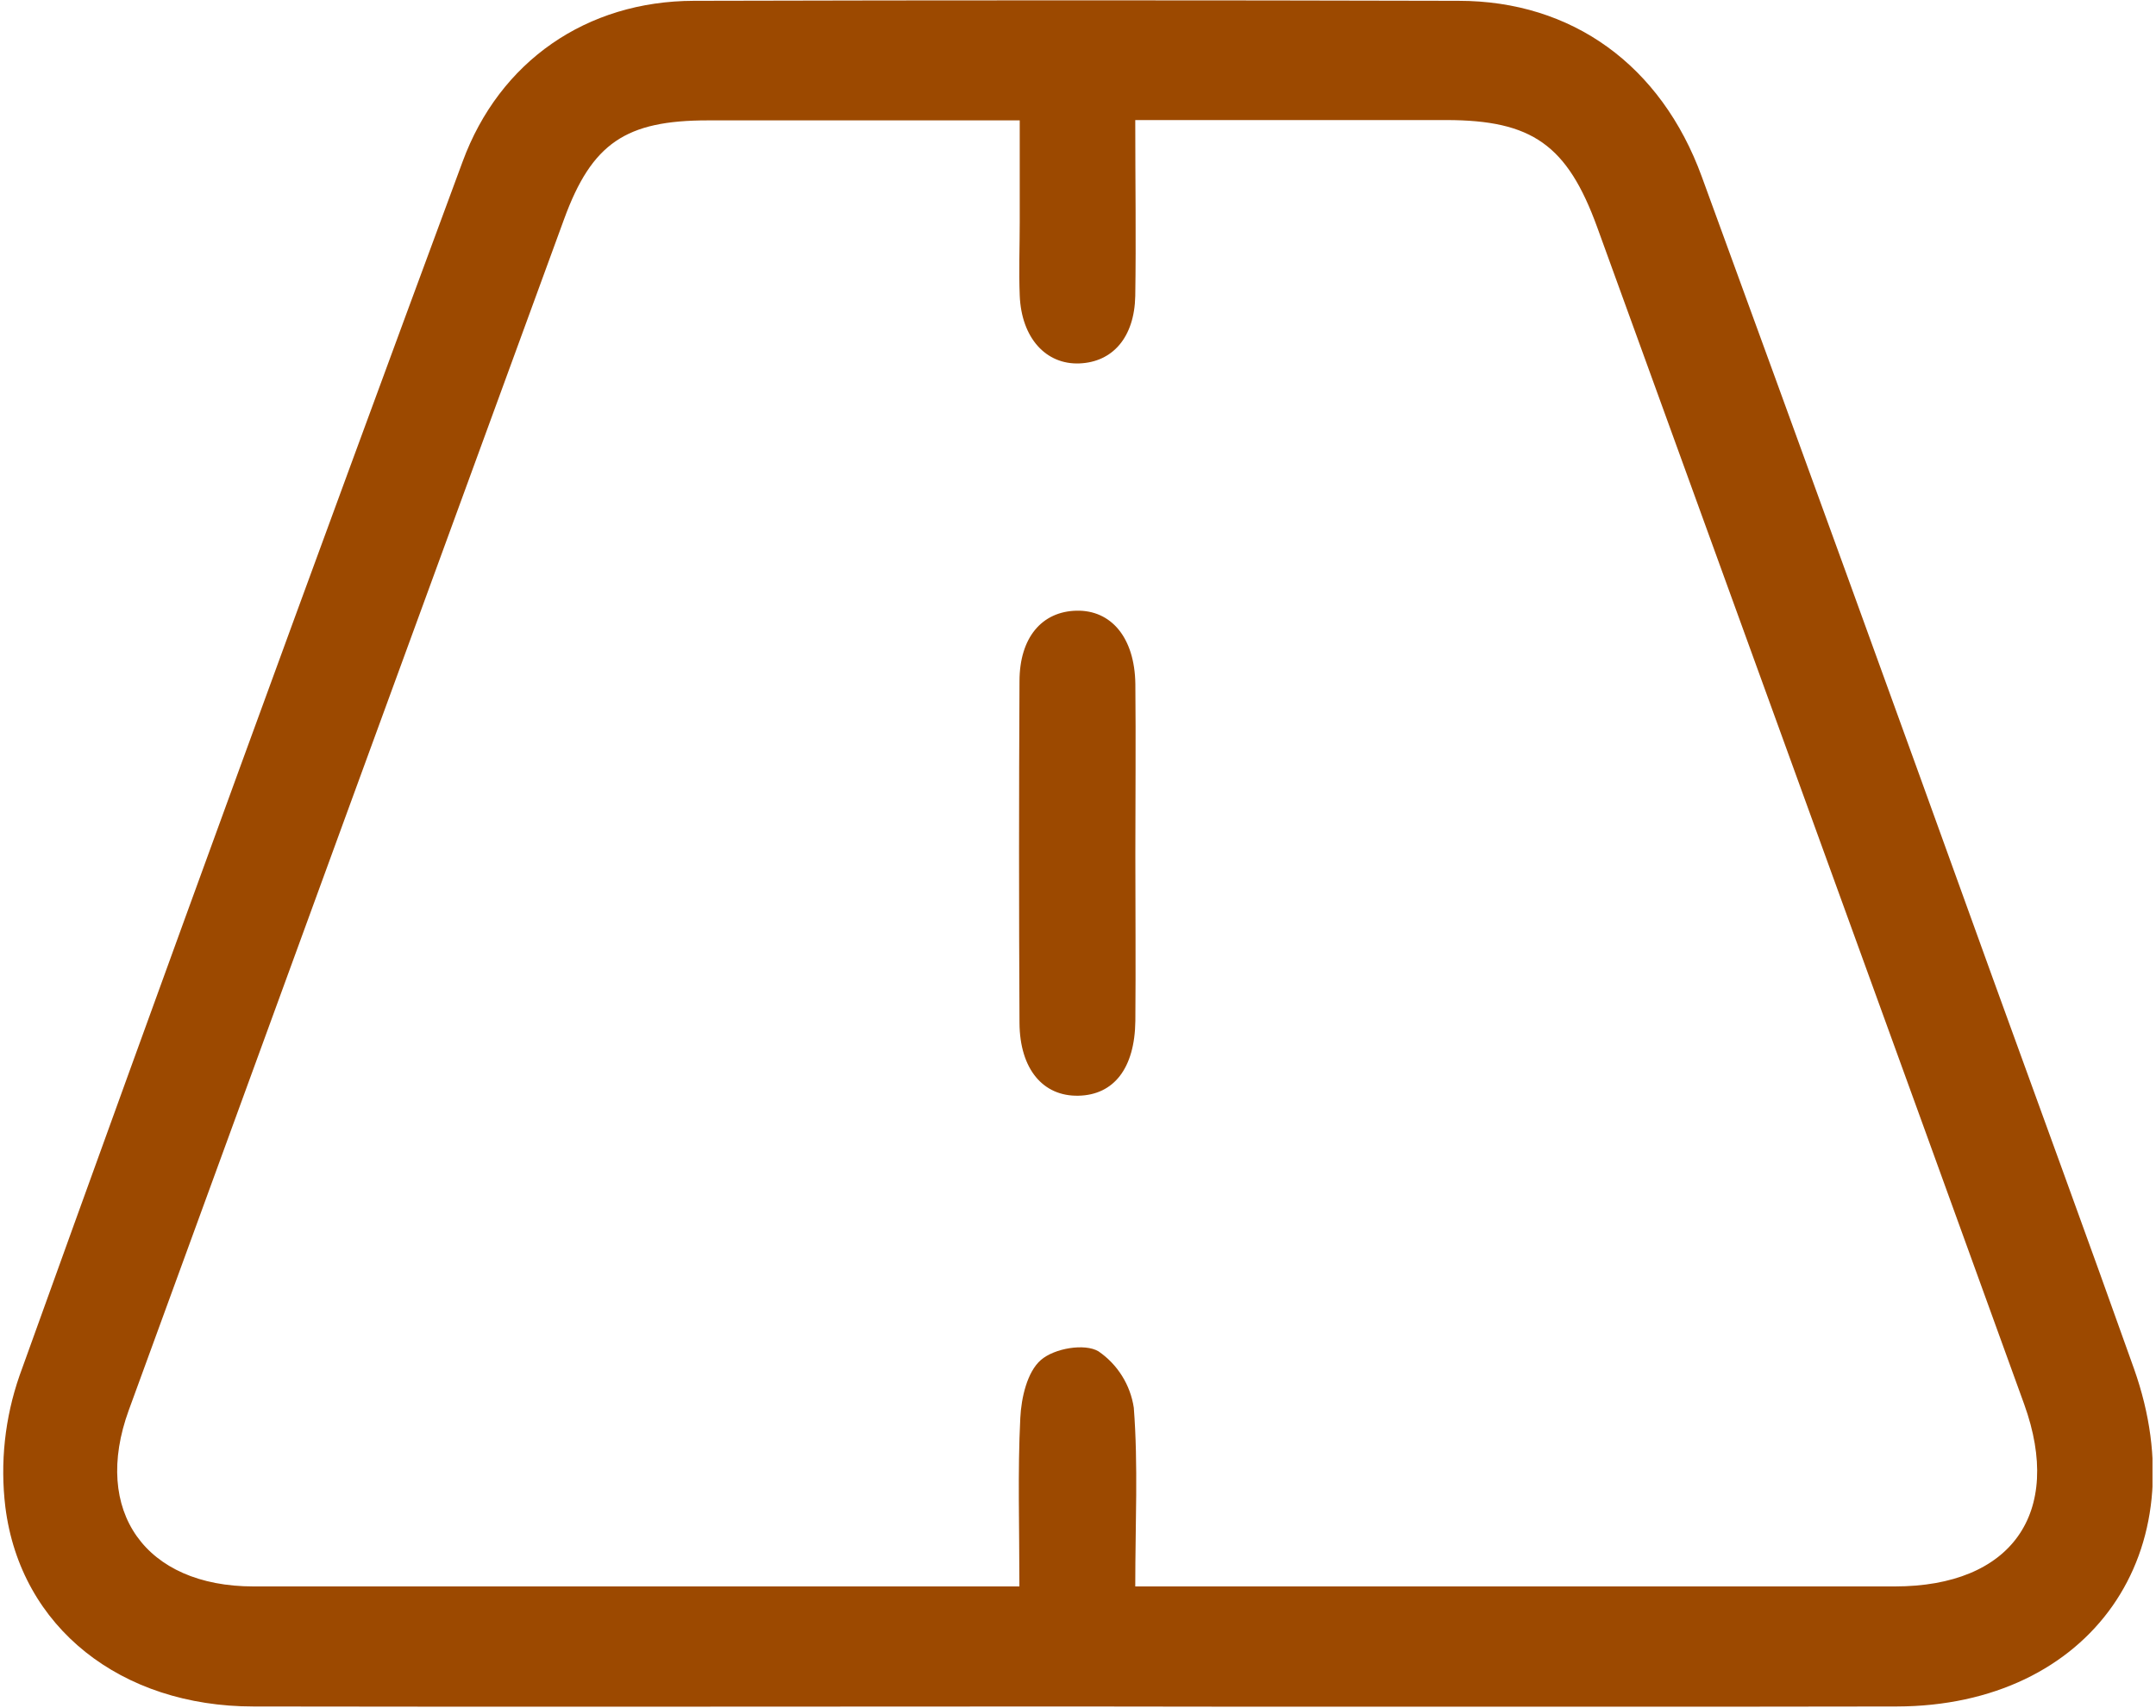 <svg width="265" height="210" viewBox="0 0 265 210" fill="none" xmlns="http://www.w3.org/2000/svg">
<g clip-path="url(#clip0_2022_4690)">
<path d="M132.118 209.8C98.468 209.8 64.818 209.86 31.168 209.8C14.888 209.8 2.528 200.12 0.658 185.28C0 179.834 0.596 174.311 2.398 169.13C20.325 119.303 38.478 69.553 56.858 19.88C61.398 7.52 72.108 0.13 85.278 0.1C116.612 0.02 147.945 0.02 179.278 0.1C193.228 0.1 204.178 8.03 209.168 21.71C221.168 54.557 233.098 87.427 244.958 120.32C250.748 136.32 256.598 152.24 262.288 168.25C270.288 190.76 256.968 209.75 233.118 209.8C199.438 209.853 165.772 209.853 132.118 209.8ZM139.538 195.04H232.898C247.228 195.04 253.638 186.04 248.798 172.64C240.532 149.8 232.242 126.933 223.928 104.04C214.728 78.707 205.525 53.34 196.318 27.94C192.638 17.82 188.318 14.77 177.768 14.76H139.538C139.538 22.45 139.648 29.42 139.538 36.39C139.438 41.48 136.758 44.52 132.668 44.68C128.578 44.84 125.548 41.58 125.338 36.33C125.218 33.33 125.338 30.33 125.338 27.33V14.8H86.998C76.918 14.8 72.748 17.6 69.338 26.93C51.478 75.73 33.642 124.543 15.828 173.37C11.298 185.79 17.868 195.04 31.148 195.04C60.808 195.04 90.475 195.04 120.148 195.04H125.298C125.298 187.63 125.078 180.97 125.408 174.33C125.528 171.85 126.248 168.68 127.928 167.21C129.608 165.74 133.338 165.14 135.008 166.13C136.172 166.925 137.159 167.952 137.907 169.146C138.656 170.34 139.15 171.676 139.358 173.07C139.908 180.18 139.538 187.33 139.538 195.04Z" fill="#9C4900"/>
<path d="M139.549 105.04C139.549 111.87 139.609 118.7 139.549 125.52C139.479 131.33 136.909 134.62 132.549 134.71C128.189 134.8 125.349 131.43 125.309 125.77C125.236 111.77 125.236 97.77 125.309 83.77C125.309 78.37 128.069 75.18 132.309 75.08C136.549 74.98 139.469 78.36 139.549 84.08C139.619 91.04 139.549 98.04 139.549 105.04Z" fill="#9C4900"/>
</g>
<defs>
<clipPath id="clip0_2022_4690">
<rect width="264.17" height="209.78" fill="white" transform="translate(0.398 0.04)"/>
</clipPath>
</defs>
</svg>
